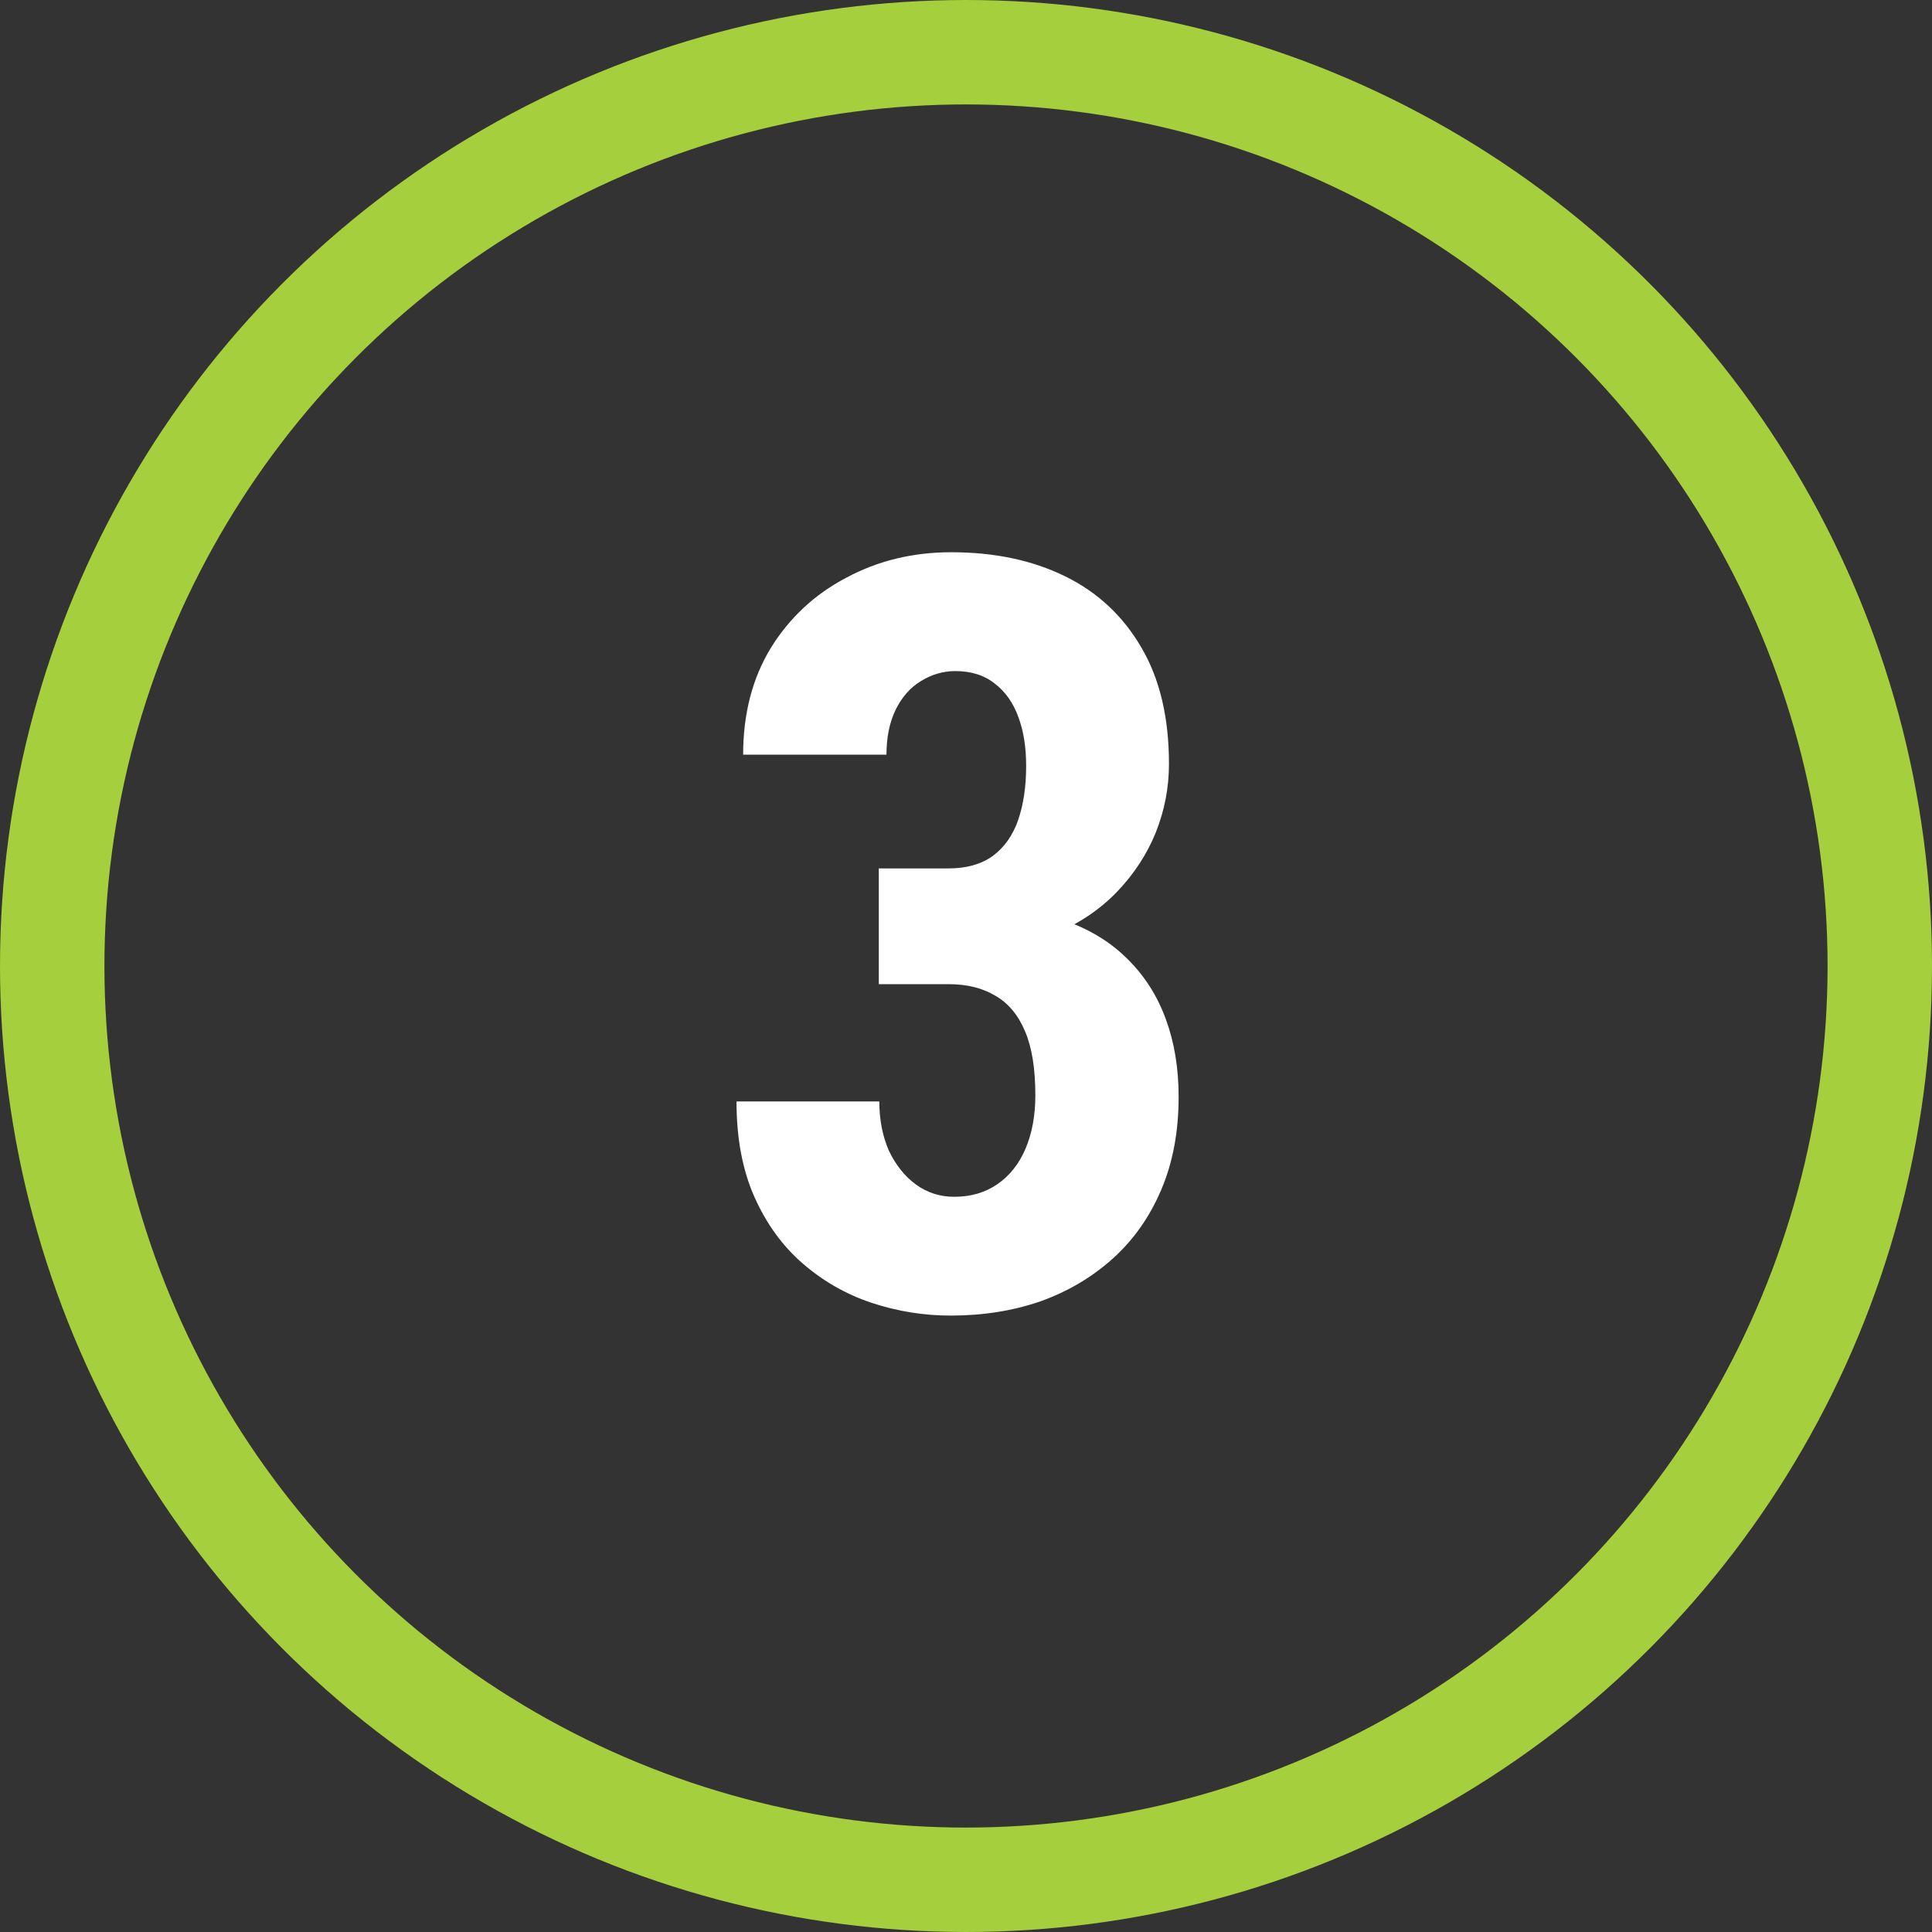 <?xml version="1.0" encoding="UTF-8"?> <svg xmlns="http://www.w3.org/2000/svg" width="37" height="37" viewBox="0 0 37 37" fill="none"><rect x="0" y="0" width="37" height="37" fill="#333333" stroke="none"/><circle cx="18.5" cy="18.5" r="17.5" stroke="#A5CF3C" stroke-width="2"></circle><path d="M16.83 16.631H18.168C18.506 16.631 18.787 16.553 19.008 16.396C19.229 16.234 19.392 16.006 19.496 15.713C19.6 15.413 19.652 15.065 19.652 14.668C19.652 14.316 19.604 14.007 19.506 13.74C19.408 13.467 19.259 13.252 19.057 13.096C18.855 12.933 18.601 12.852 18.295 12.852C18.061 12.852 17.839 12.917 17.631 13.047C17.429 13.171 17.27 13.353 17.152 13.594C17.035 13.835 16.977 14.121 16.977 14.453H14.232C14.232 13.672 14.408 12.992 14.76 12.412C15.118 11.833 15.6 11.383 16.205 11.065C16.811 10.739 17.481 10.576 18.217 10.576C19.044 10.576 19.77 10.729 20.395 11.035C21.02 11.341 21.508 11.797 21.859 12.402C22.211 13.001 22.387 13.743 22.387 14.629C22.387 15.085 22.302 15.524 22.133 15.947C21.963 16.364 21.716 16.741 21.391 17.08C21.065 17.419 20.668 17.686 20.199 17.881C19.73 18.076 19.2 18.174 18.607 18.174H16.83V16.631ZM16.83 18.848V17.354H18.607C19.278 17.354 19.861 17.441 20.355 17.617C20.85 17.787 21.26 18.034 21.586 18.359C21.918 18.685 22.165 19.072 22.328 19.521C22.491 19.964 22.572 20.459 22.572 21.006C22.572 21.67 22.462 22.262 22.24 22.783C22.019 23.304 21.71 23.744 21.312 24.102C20.915 24.46 20.453 24.733 19.926 24.922C19.398 25.104 18.826 25.195 18.207 25.195C17.693 25.195 17.188 25.114 16.693 24.951C16.205 24.788 15.766 24.538 15.375 24.199C14.984 23.861 14.675 23.434 14.447 22.92C14.219 22.406 14.105 21.797 14.105 21.094H16.84C16.84 21.445 16.902 21.761 17.025 22.041C17.156 22.314 17.328 22.529 17.543 22.686C17.758 22.842 18.002 22.92 18.275 22.92C18.594 22.92 18.871 22.838 19.105 22.676C19.34 22.513 19.519 22.285 19.643 21.992C19.766 21.699 19.828 21.361 19.828 20.977C19.828 20.469 19.763 20.062 19.633 19.756C19.503 19.443 19.314 19.215 19.066 19.072C18.819 18.922 18.52 18.848 18.168 18.848H16.83Z" fill="white"></path></svg> 